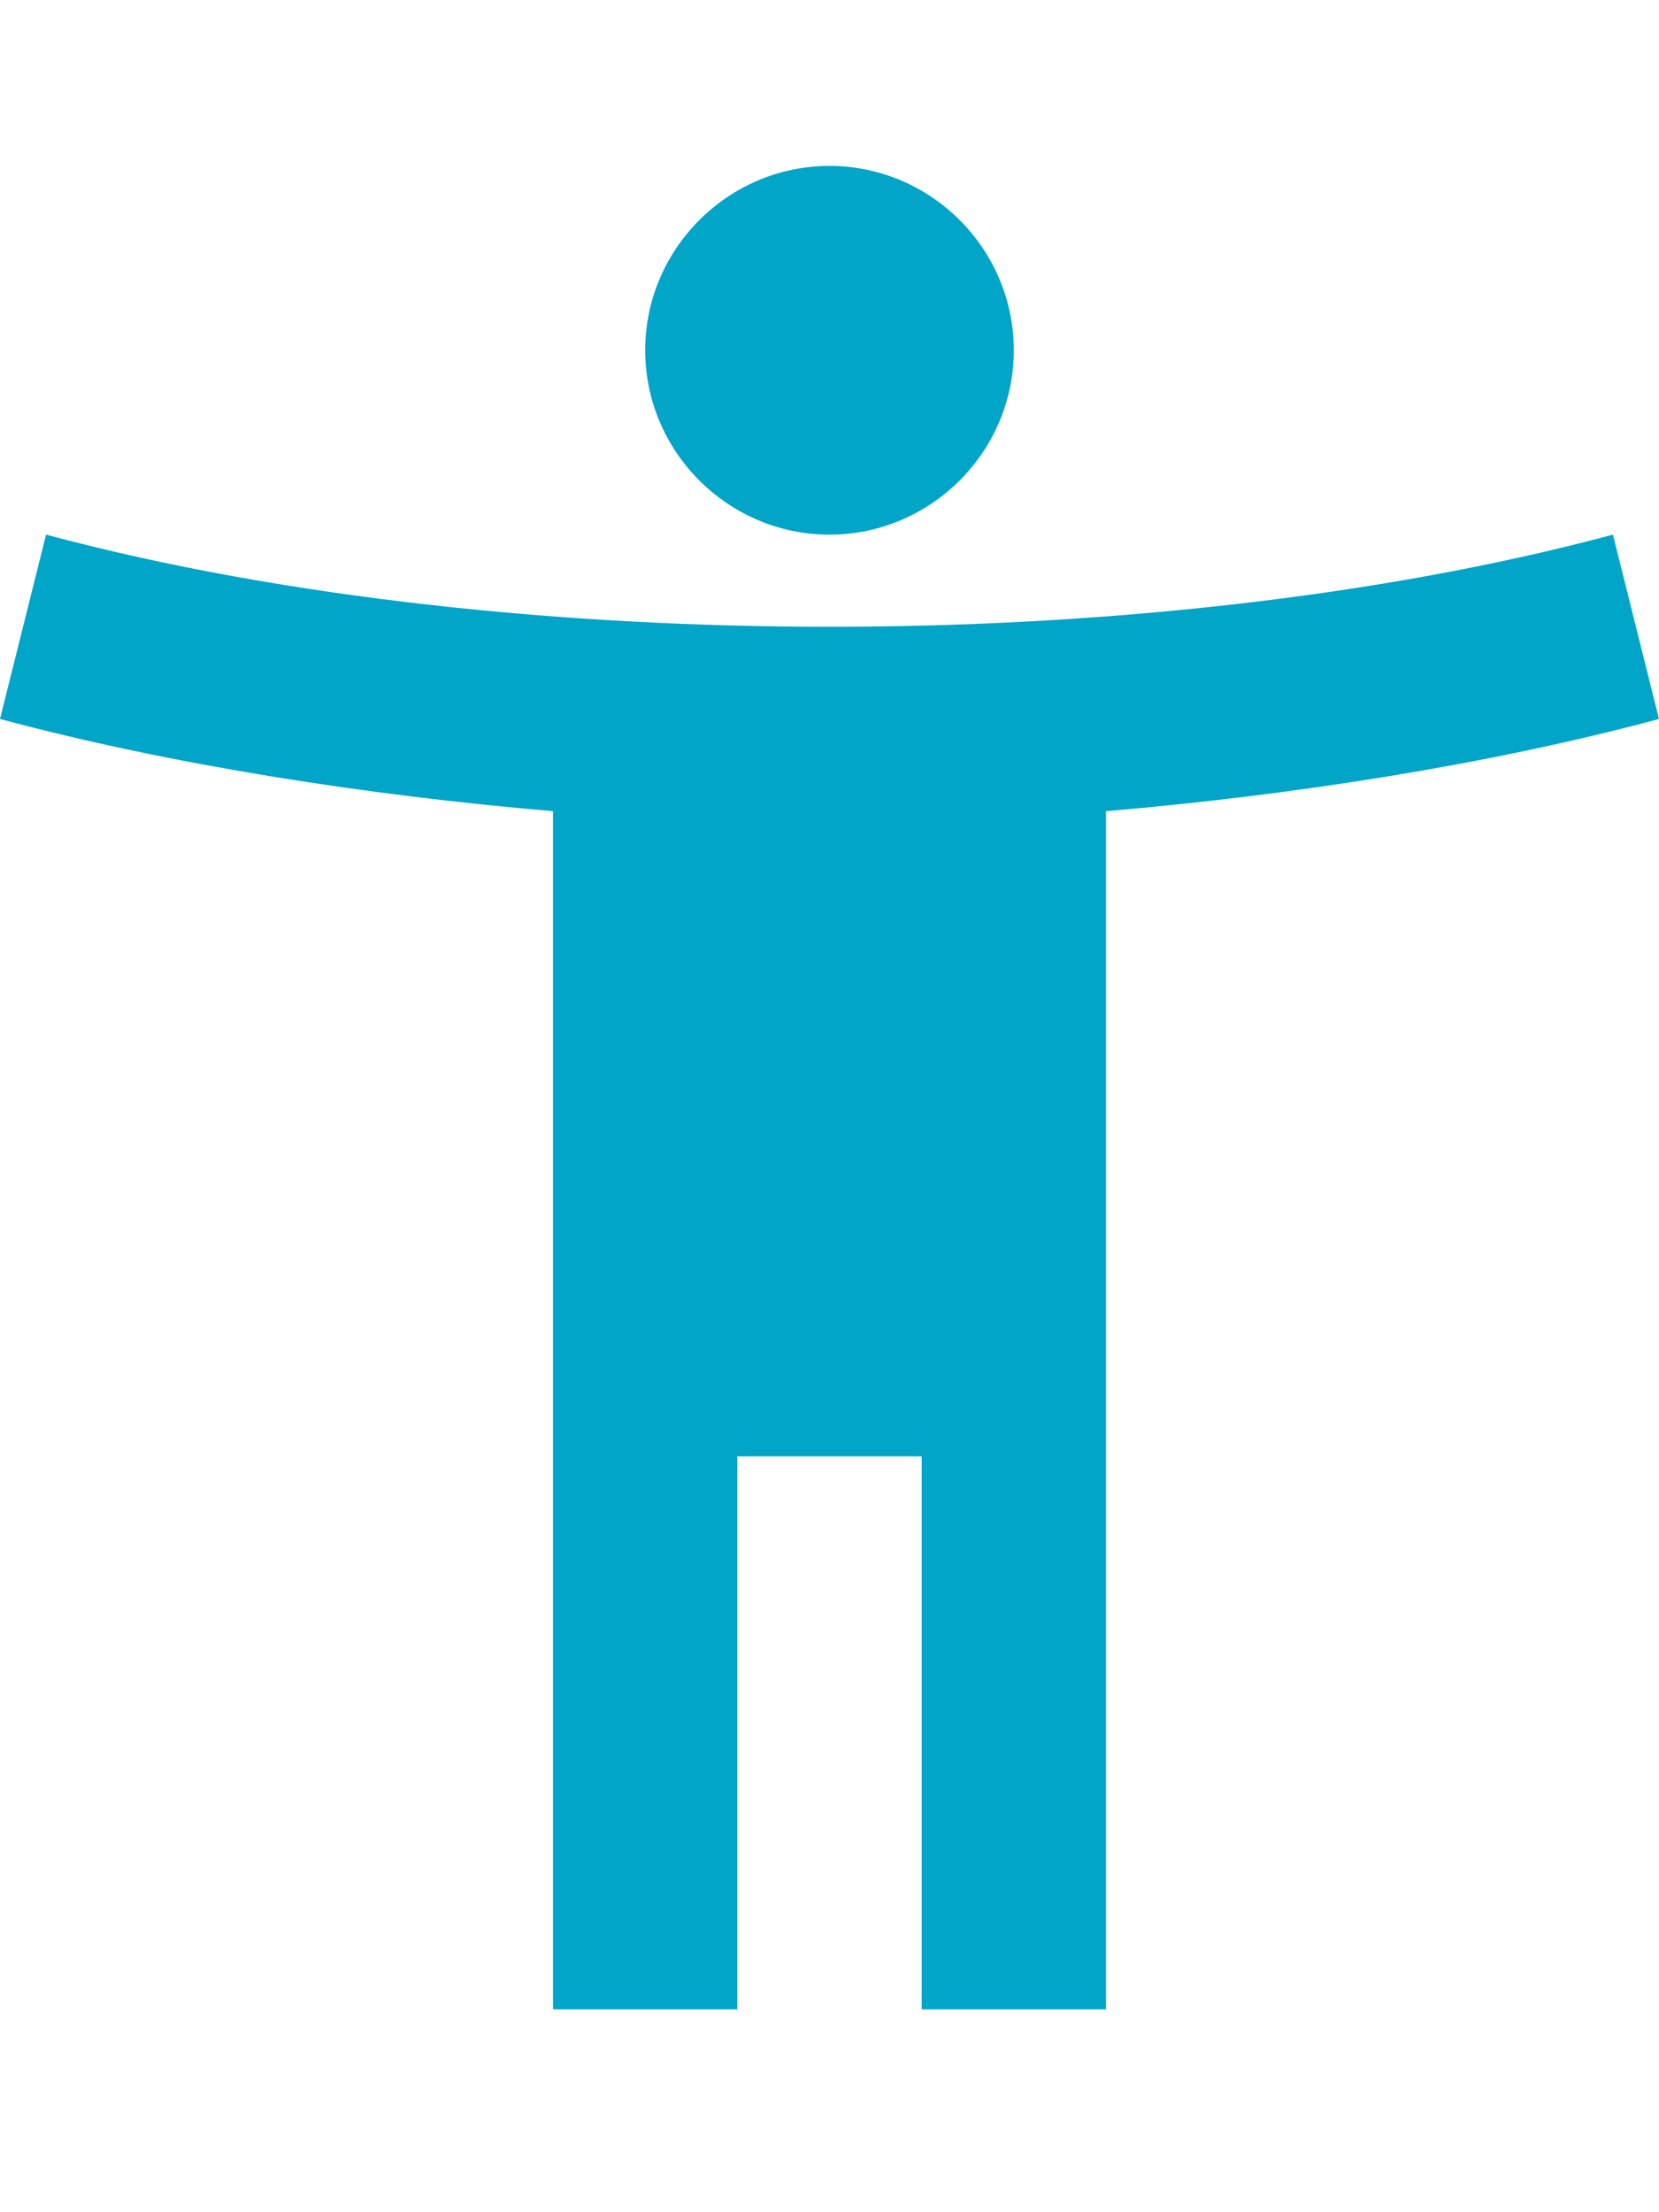 <svg width="30" height="40" viewBox="0 0 30 40" fill="none" xmlns="http://www.w3.org/2000/svg">
<path d="M29.167 9.667C24.817 10.833 19.717 11.333 15 11.333C10.283 11.333 5.183 10.833 0.833 9.667L0 13C3.1 13.833 6.667 14.383 10 14.667V36.333H13.333V26.333H16.667V36.333H20V14.667C23.333 14.383 26.9 13.833 30 13L29.167 9.667ZM15 9.667C16.833 9.667 18.333 8.167 18.333 6.333C18.333 4.5 16.833 3 15 3C13.167 3 11.667 4.5 11.667 6.333C11.667 8.167 13.167 9.667 15 9.667Z" fill="#00A5C8"/>
</svg>
